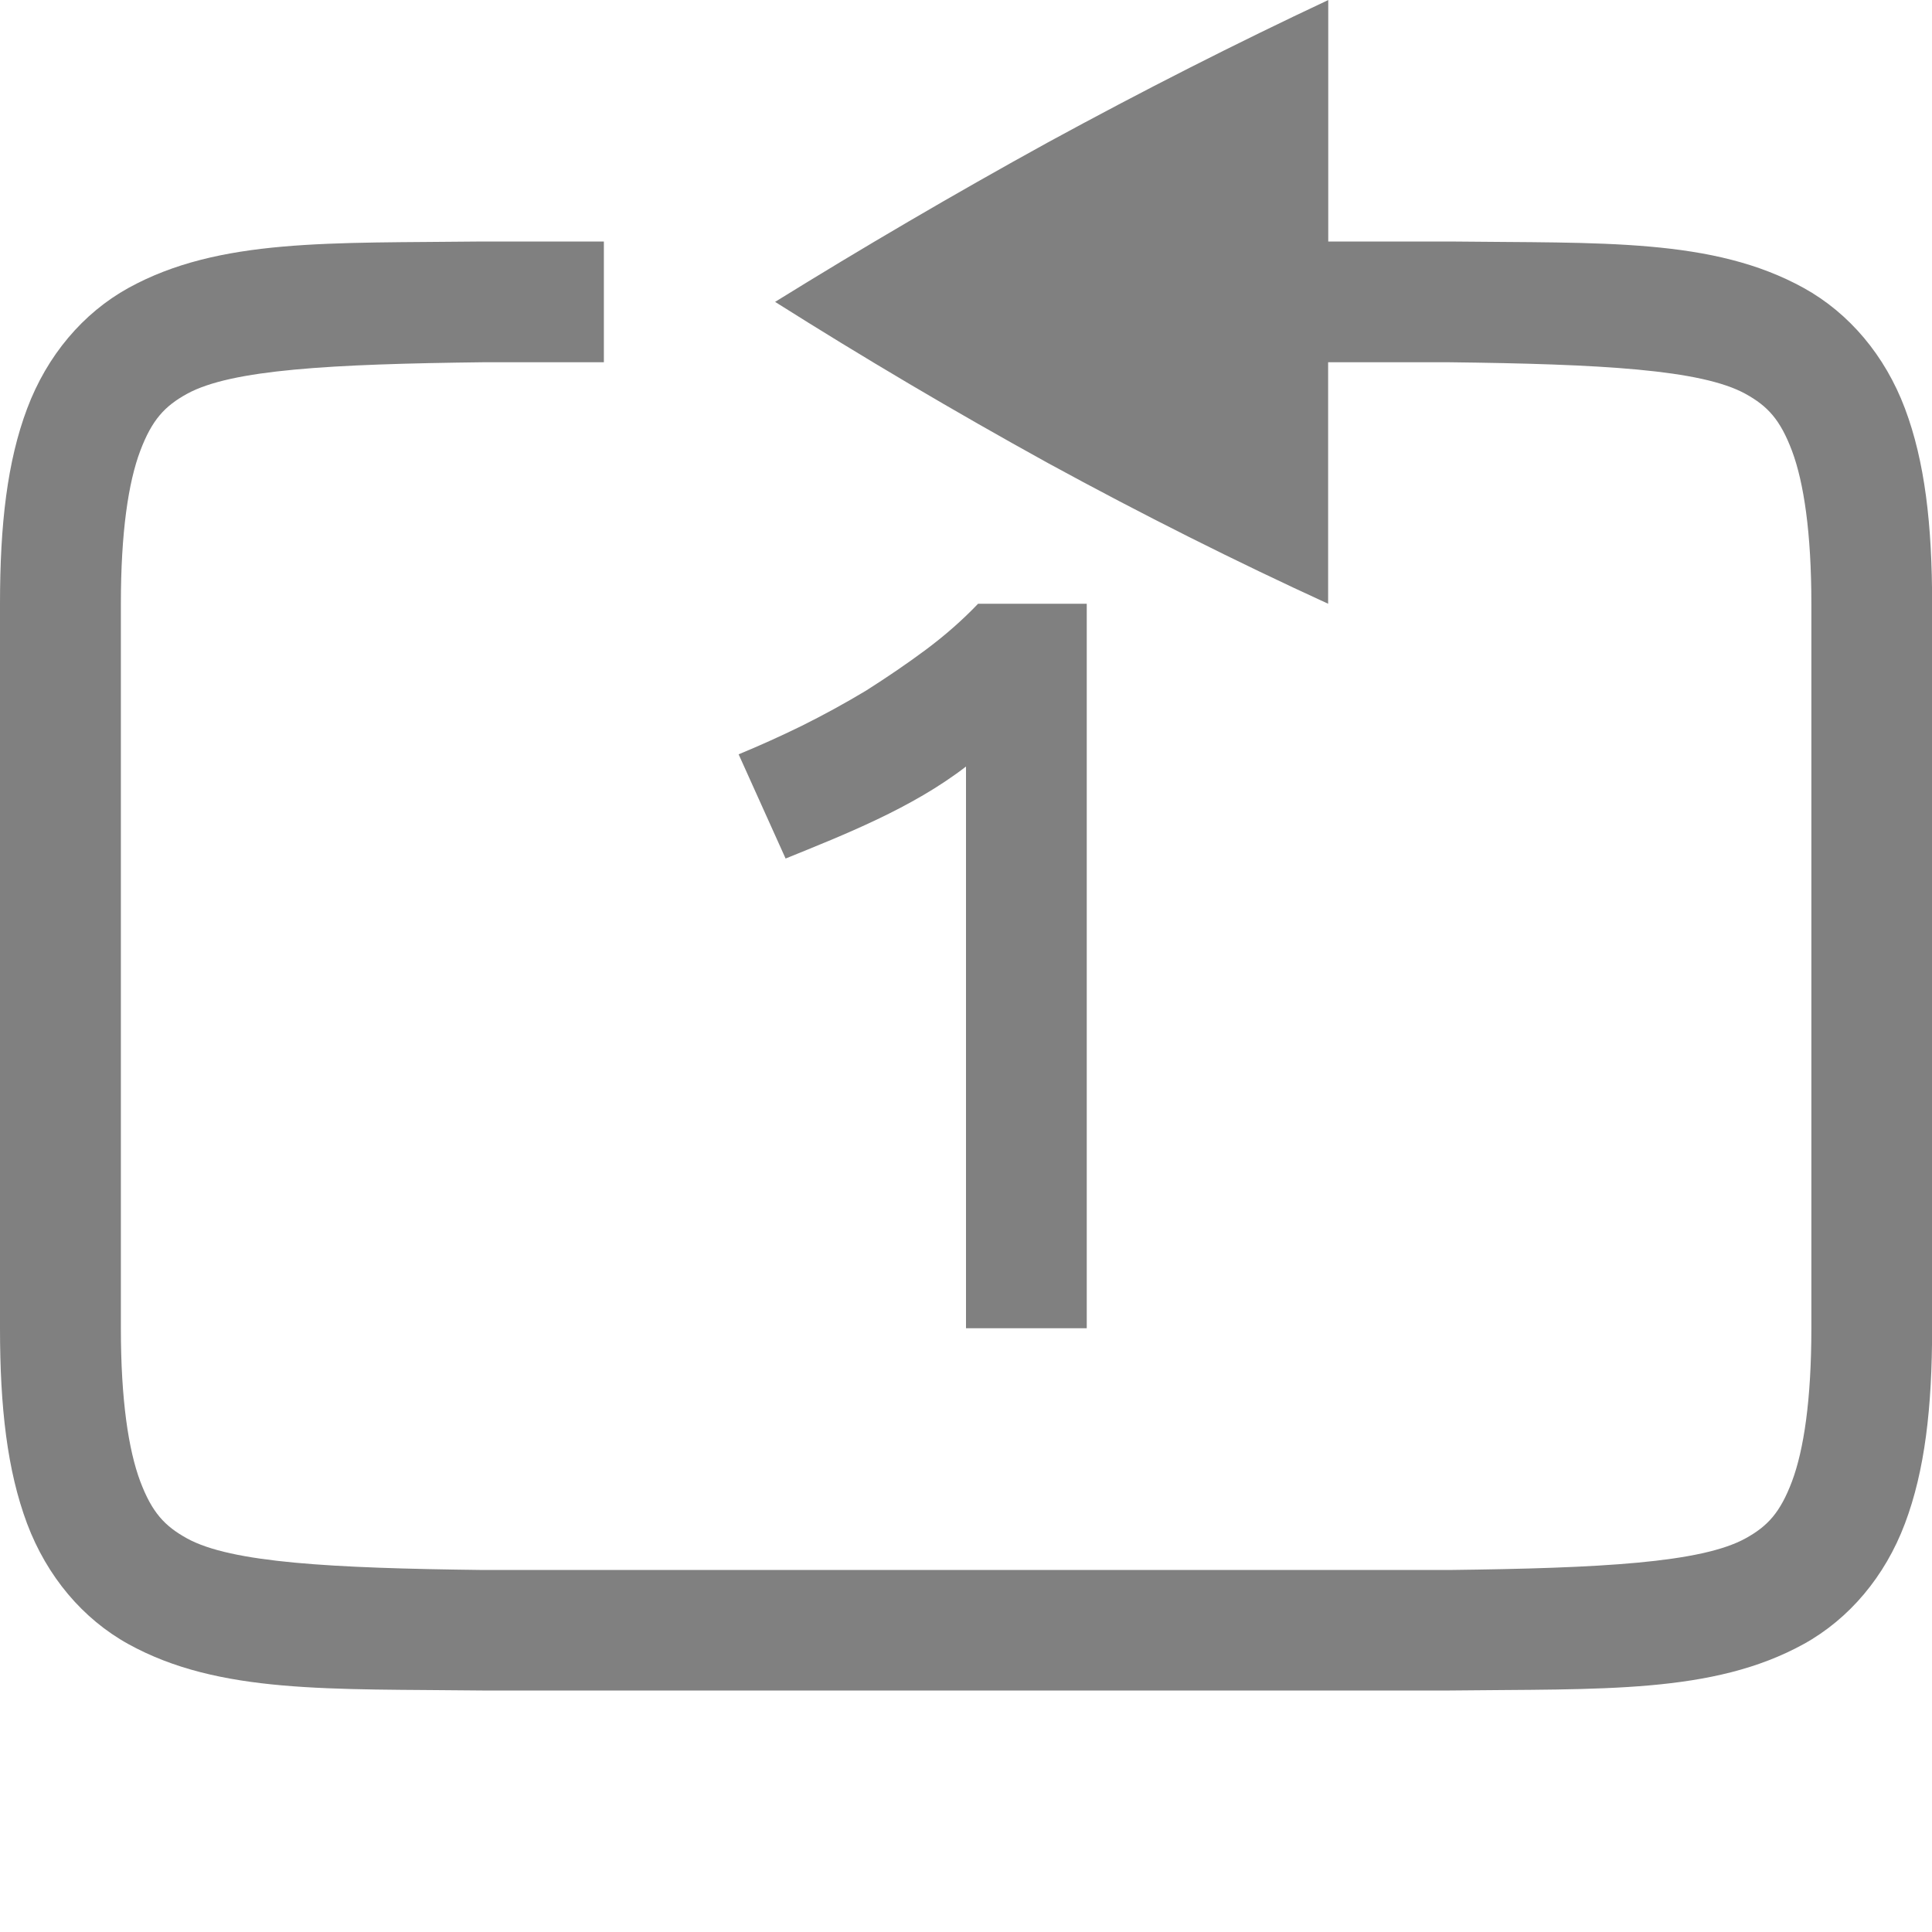 <svg width="16" height="16" version="1.1" xmlns="http://www.w3.org/2000/svg" xmlns:osb="http://www.openswatchbook.org/uri/2009/osb">
 <g transform="translate(-552,-400)">
  <path d="m563 400v2h1.002 4e-3c1.258 0.015 2.179-0.031 2.932 0.385 0.376 0.208 0.673 0.559 0.838 0.998 0.165 0.439 0.225 0.96 0.225 1.617v6c0 0.658-0.06 1.179-0.225 1.617-0.165 0.439-0.462 0.79-0.838 0.998-0.753 0.415-1.673 0.37-2.932 0.385h-4e-3 -8.004-4e-3c-1.258-0.015-2.179 0.031-2.932-0.385-0.376-0.208-0.673-0.559-0.838-0.998-0.164-0.439-0.224-0.96-0.224-1.617v-6c0-0.658 0.06-1.179 0.225-1.617 0.165-0.439 0.462-0.79 0.838-0.998 0.753-0.415 1.673-0.37 2.932-0.385h4e-3 1.002v1h-1c-1.259 0.015-2.087 0.06-2.453 0.262-0.183 0.101-0.289 0.213-0.387 0.473-0.098 0.26-0.16 0.673-0.16 1.266v6c0 0.592 0.063 1.006 0.16 1.266 0.098 0.26 0.203 0.371 0.387 0.473 0.366 0.202 1.195 0.247 2.453 0.262h7.994 6e-3c1.259-0.015 2.089-0.06 2.455-0.262 0.183-0.101 0.287-0.213 0.385-0.473 0.097-0.26 0.16-0.673 0.16-1.266v-6c0-0.592-0.063-1.006-0.16-1.266-0.098-0.26-0.201-0.371-0.385-0.473-0.366-0.202-1.197-0.247-2.455-0.262h-1.002v2c-0.76-0.348-1.534-0.736-2.322-1.166-0.781-0.431-1.533-0.876-2.258-1.334 0.725-0.449 1.477-0.89 2.258-1.32 0.789-0.43 1.563-0.823 2.324-1.18z" style="fill:#808080"/>
  <path d="m558.117 406.247c0.167-0.069 0.341-0.147 0.519-0.234 0.185-0.092 0.364-0.19 0.537-0.294 0.173-0.11 0.338-0.222 0.494-0.338 0.162-0.121 0.306-0.248 0.433-0.381h0.9v6h-1v-4.652c-0.448 0.346-1.012 0.566-1.494 0.762z" style="fill:#808080"/>
 </g>
</svg>
